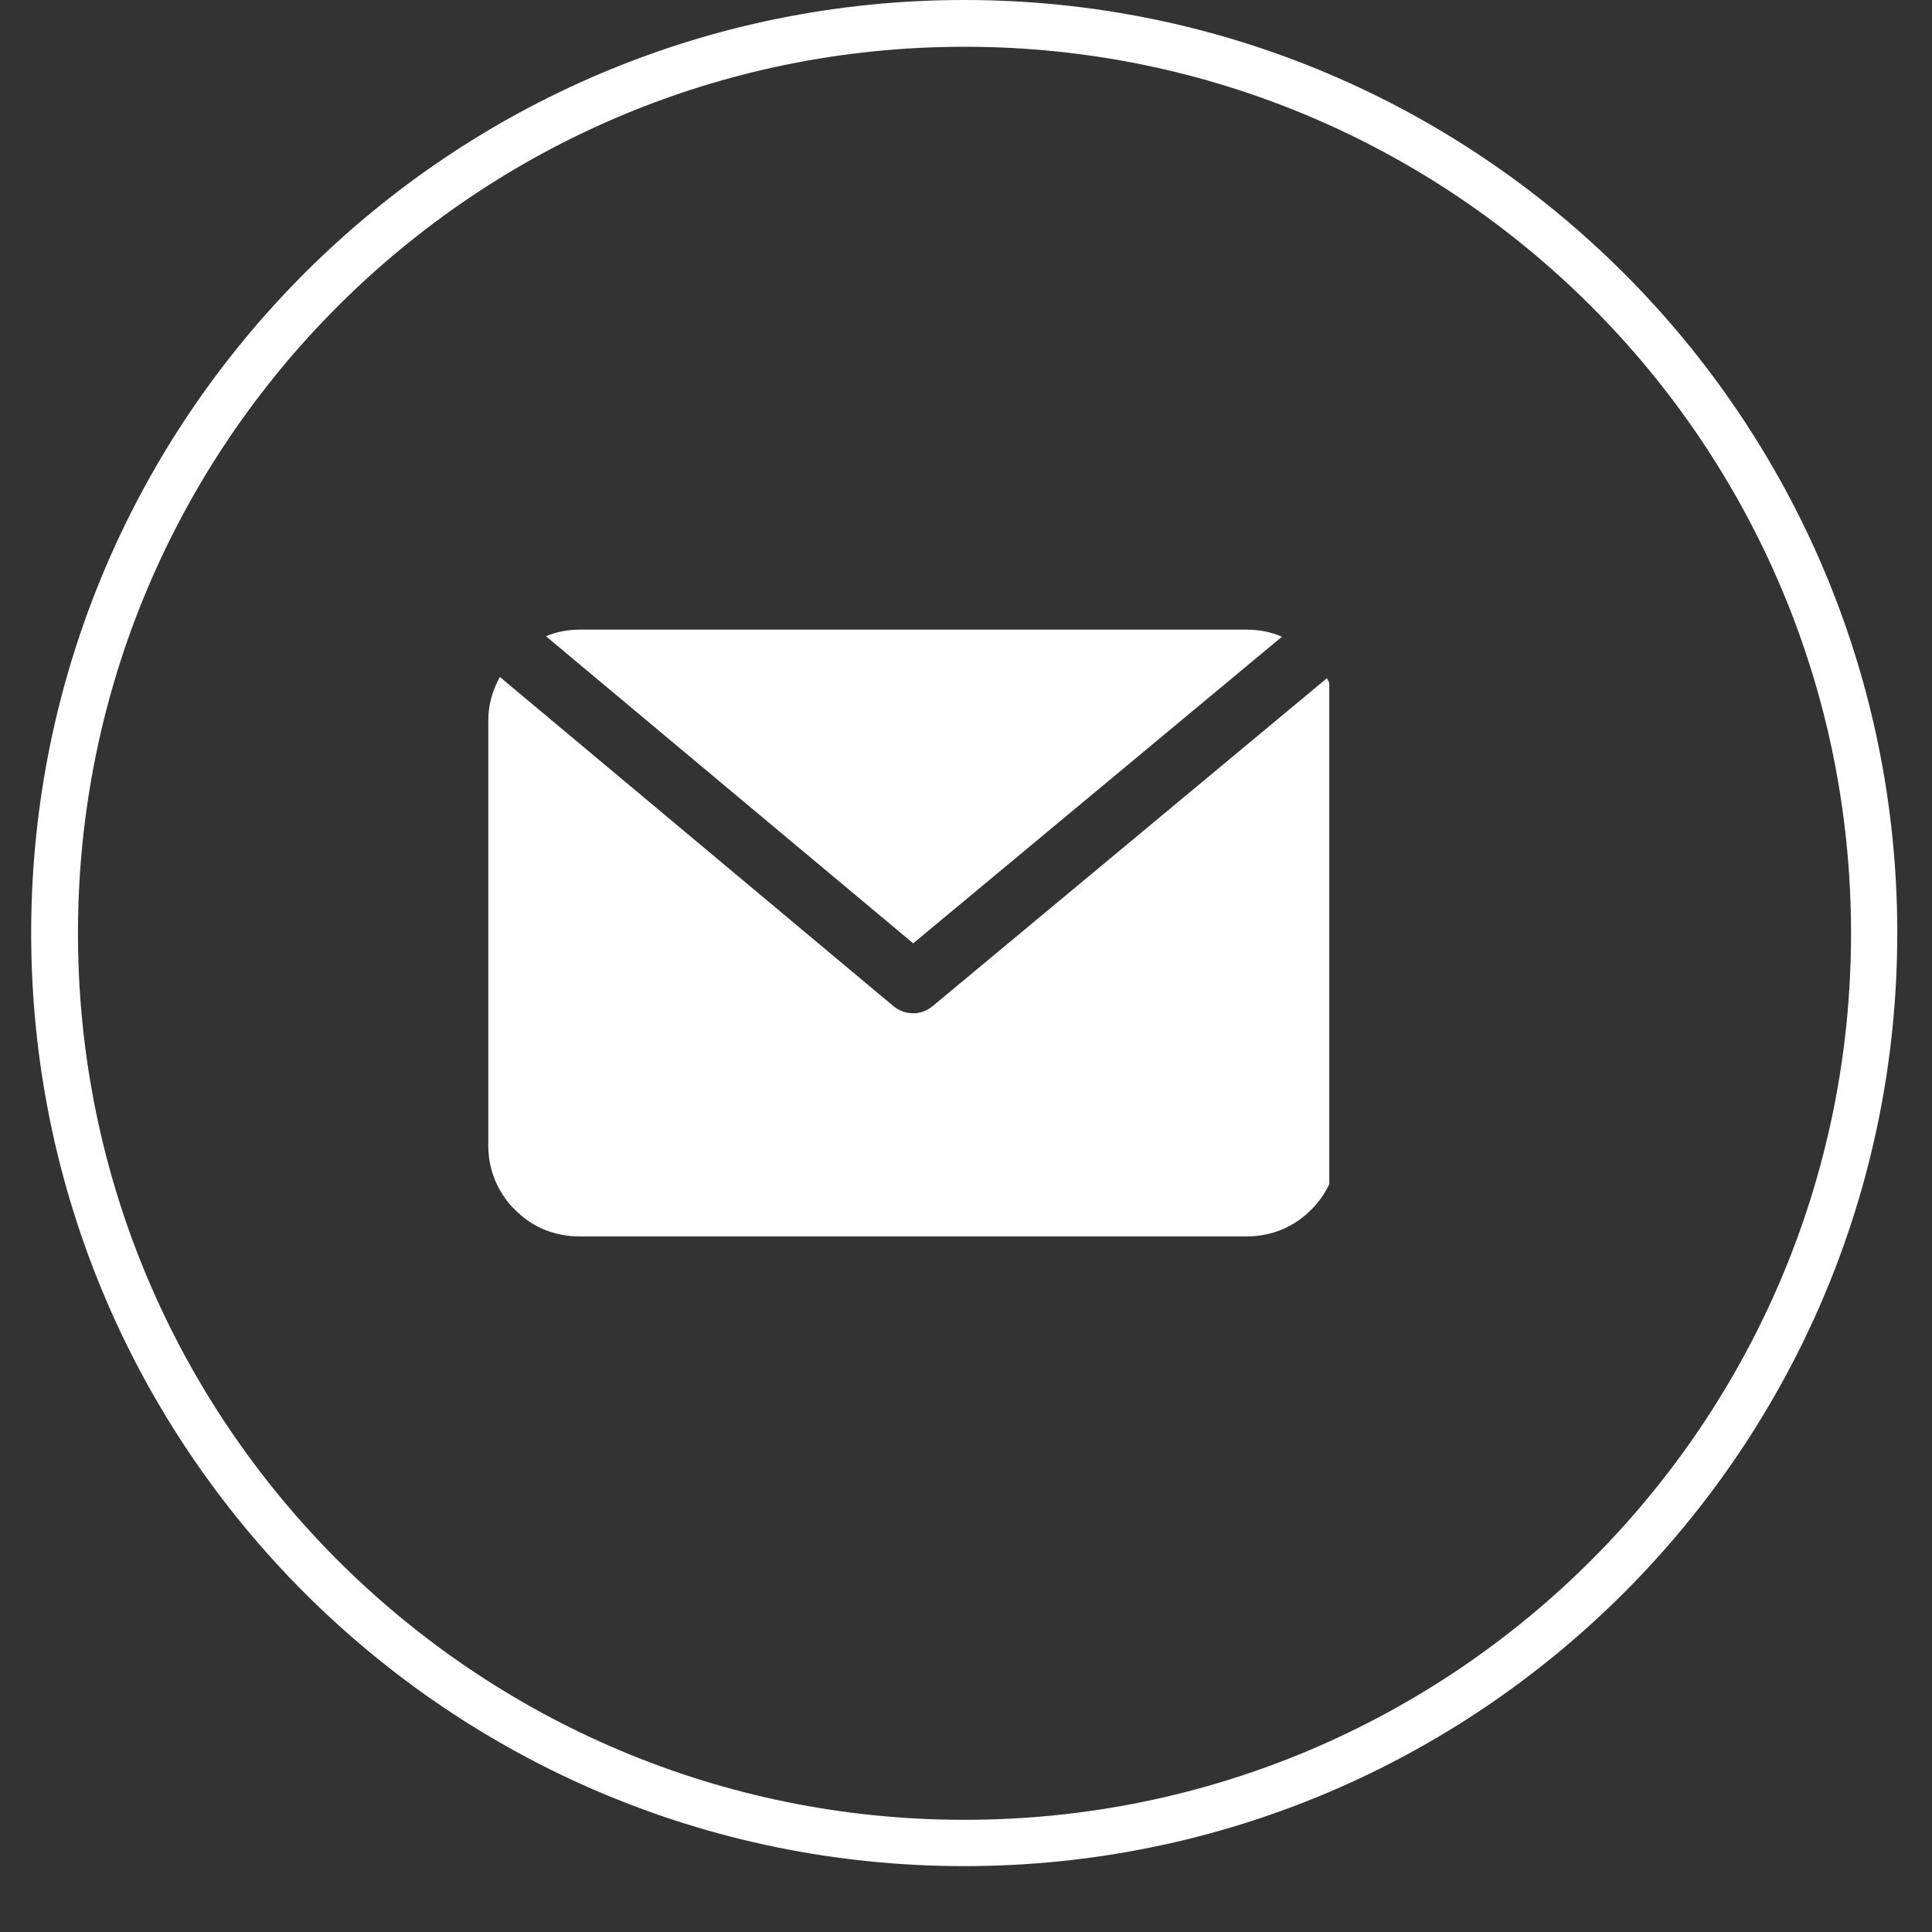 <svg xmlns="http://www.w3.org/2000/svg" xmlns:xlink="http://www.w3.org/1999/xlink" width="40" zoomAndPan="magnify" viewBox="0 0 30 30" height="40" preserveAspectRatio="xMidYMid meet" version="1.0"><rect x="0" y="0" width="30" height="30" fill="#333333" stroke="none"/><defs><clipPath id="21d41e4201"><path d="M 0.484 0 L 29.461 0 L 29.461 28.977 L 0.484 28.977 Z M 0.484 0 " clip-rule="nonzero"/></clipPath><clipPath id="9f88e90948"><path d="M 14.973 0 C 6.969 0 0.484 6.488 0.484 14.488 C 0.484 22.488 6.969 28.977 14.973 28.977 C 22.973 28.977 29.461 22.488 29.461 14.488 C 29.461 6.488 22.973 0 14.973 0 Z M 14.973 0 " clip-rule="nonzero"/></clipPath><clipPath id="f91dd2cb80"><path d="M 8 9.777 L 20 9.777 L 20 15 L 8 15 Z M 8 9.777 " clip-rule="nonzero"/></clipPath><clipPath id="34d9d63c16"><path d="M 7.578 10 L 20.641 10 L 20.641 19.211 L 7.578 19.211 Z M 7.578 10 " clip-rule="nonzero"/></clipPath></defs><g clip-path="url(#21d41e4201)"><g clip-path="url(#9f88e90948)"><path stroke-linecap="butt" transform="matrix(0.726, 0, 0, 0.726, 0.484, 0)" fill="none" stroke-linejoin="miter" d="M 19.962 -0 C 8.935 -0 0.001 8.939 0.001 19.962 C 0.001 30.984 8.935 39.923 19.962 39.923 C 30.985 39.923 39.924 30.984 39.924 19.962 C 39.924 8.939 30.985 -0 19.962 -0 Z M 19.962 -0 " stroke="#ffffff" stroke-width="2" stroke-opacity="1" stroke-miterlimit="4"/></g></g><g clip-path="url(#f91dd2cb80)"><path fill="#ffffff" d="M 19.906 9.887 C 19.734 9.812 19.551 9.777 19.359 9.777 L 8.996 9.777 C 8.816 9.777 8.641 9.812 8.477 9.879 L 14.18 14.648 Z M 19.906 9.887 " fill-opacity="1" fill-rule="nonzero"/></g><g clip-path="url(#34d9d63c16)"><path fill="#ffffff" d="M 20.605 10.531 L 14.48 15.625 C 14.391 15.695 14.293 15.734 14.18 15.734 C 14.062 15.734 13.965 15.695 13.875 15.625 L 7.762 10.512 C 7.645 10.723 7.582 10.949 7.582 11.191 L 7.582 17.789 C 7.582 17.977 7.617 18.156 7.688 18.328 C 7.762 18.5 7.863 18.656 7.996 18.785 C 8.129 18.918 8.281 19.023 8.453 19.094 C 8.625 19.164 8.809 19.199 8.996 19.199 L 19.359 19.199 C 19.547 19.199 19.73 19.164 19.902 19.094 C 20.074 19.023 20.227 18.918 20.359 18.785 C 20.492 18.656 20.594 18.5 20.668 18.328 C 20.738 18.156 20.773 17.977 20.773 17.789 L 20.773 11.191 C 20.773 10.957 20.715 10.738 20.605 10.531 Z M 20.605 10.531 " fill-opacity="1" fill-rule="nonzero"/></g></svg>